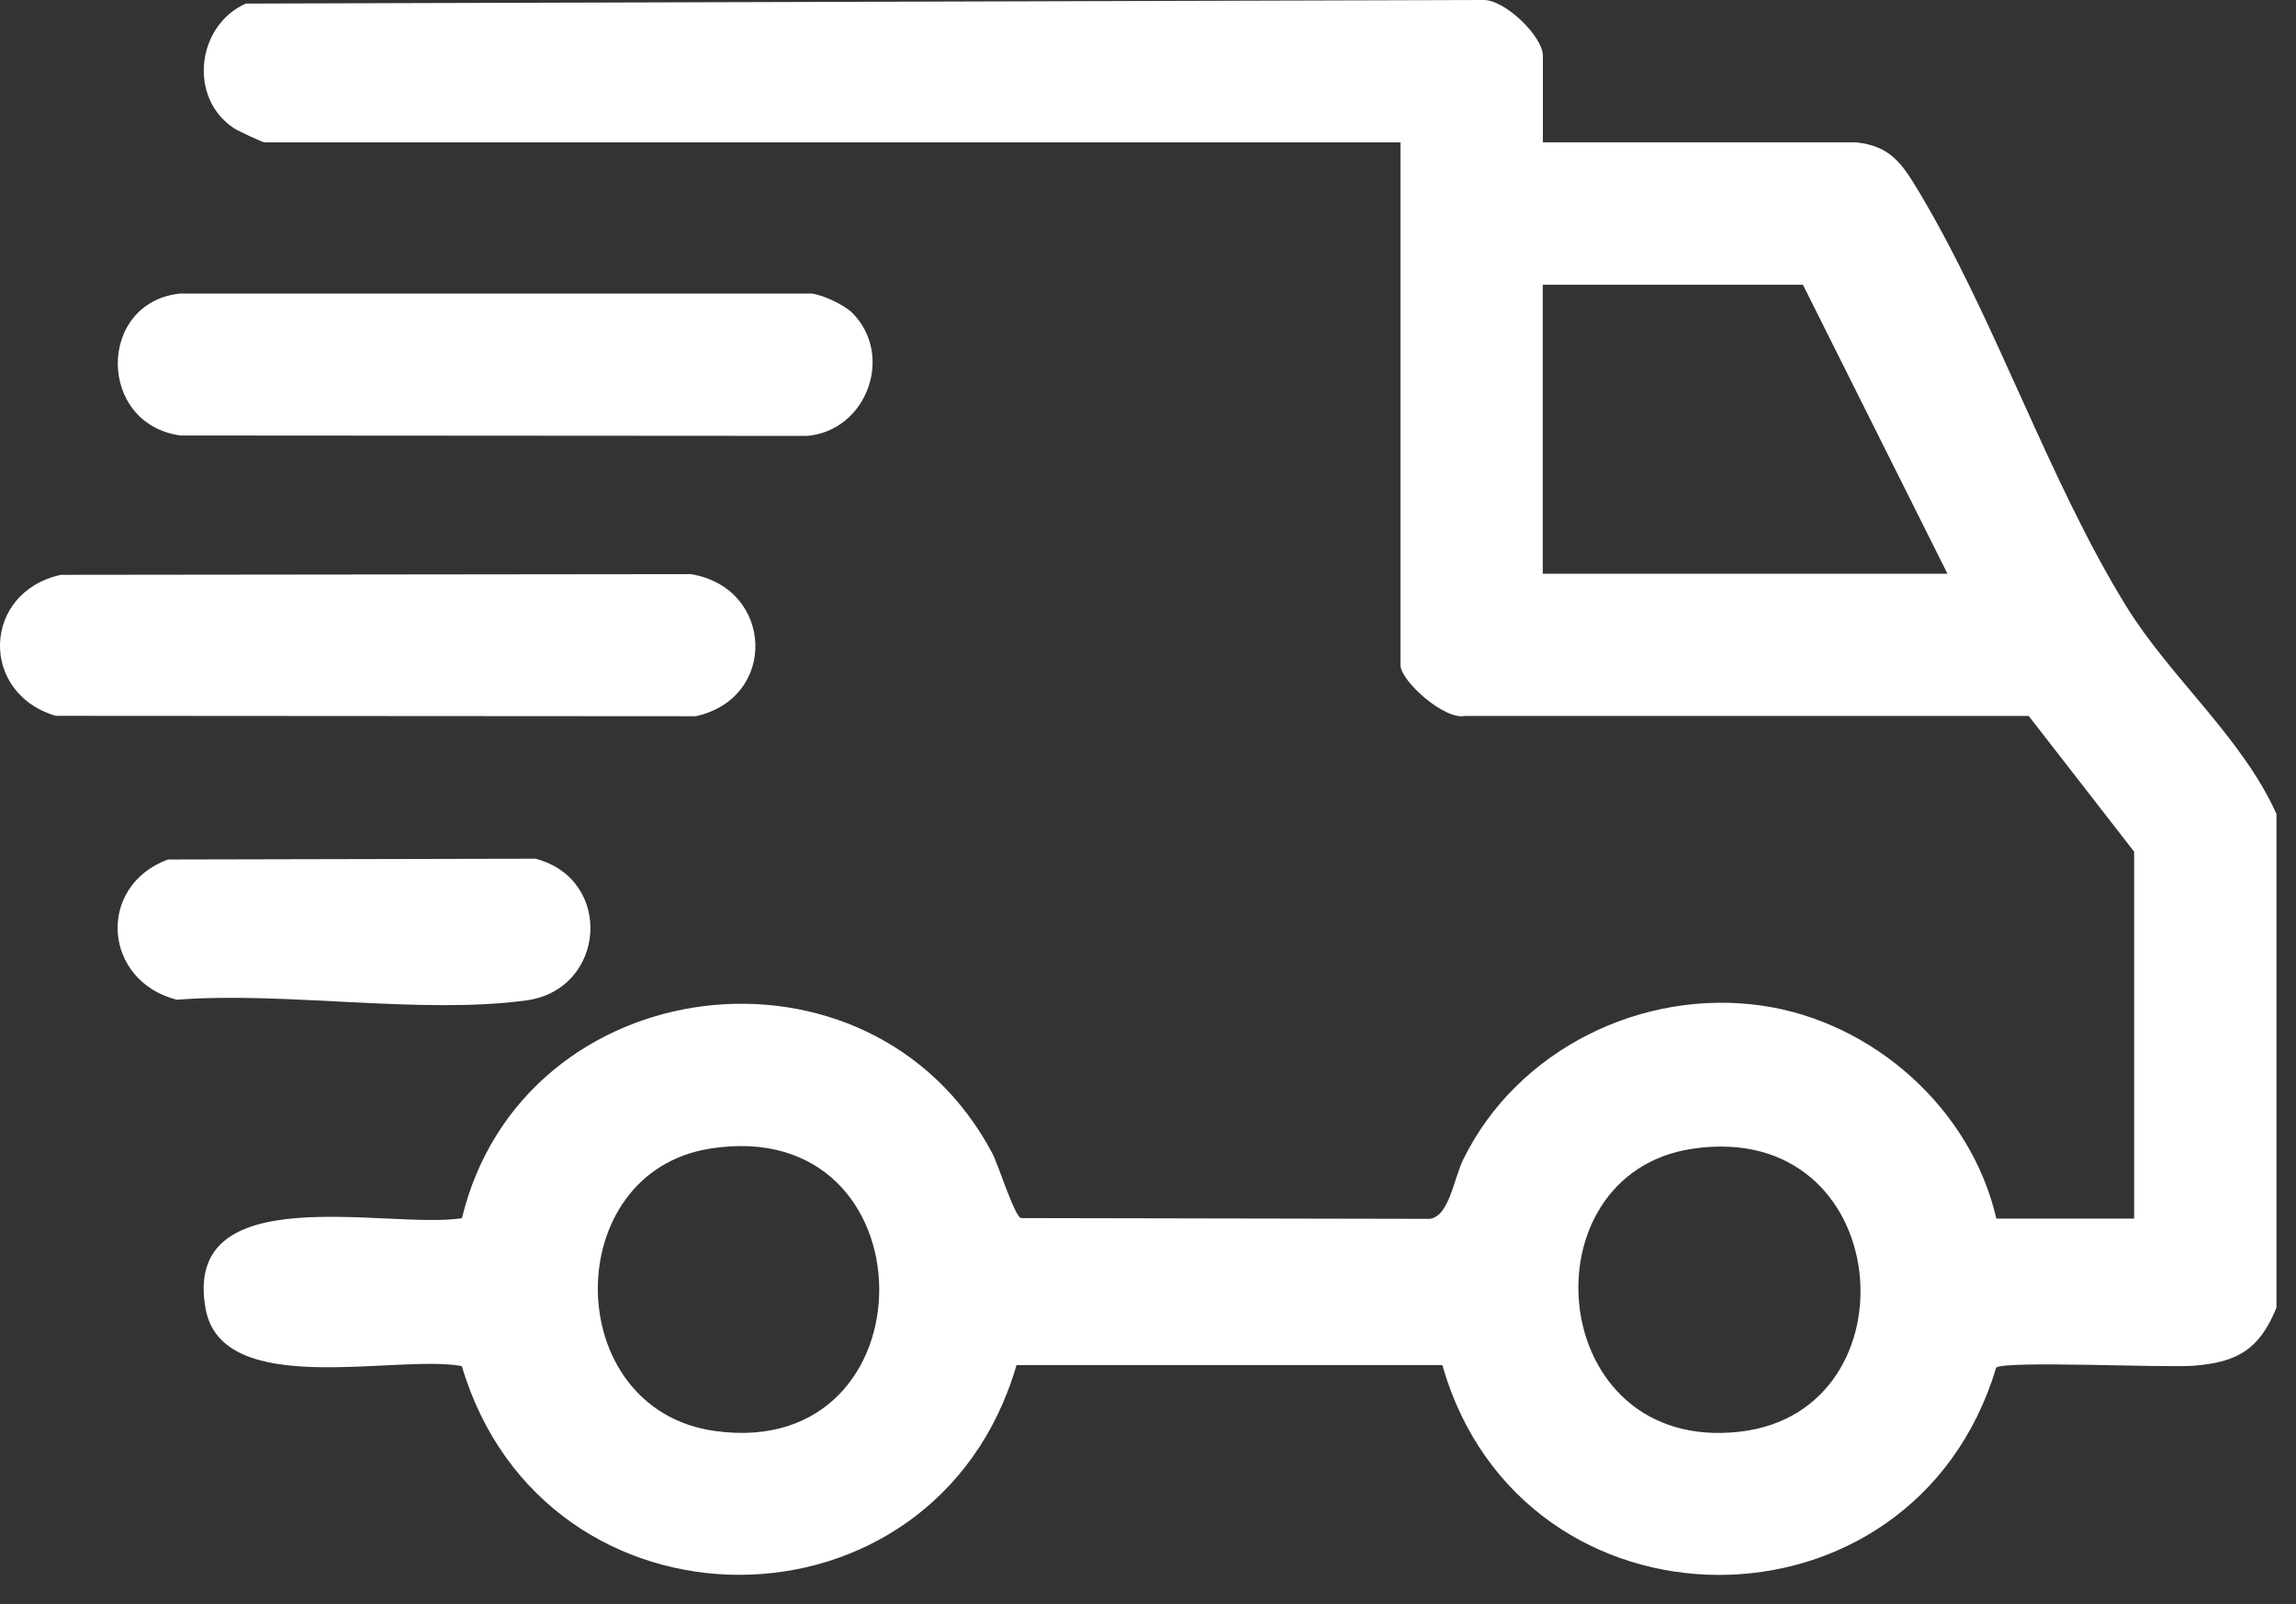 <svg width="63" height="44" viewBox="0 0 63 44" fill="none" xmlns="http://www.w3.org/2000/svg">
<rect x="0" y="0" width="63" height="44" fill="#333333" stroke="none"/>
<path d="M62.464 35.871C62.004 36.998 61.416 37.364 60.212 37.462C59.393 37.528 55.068 37.317 54.774 37.513C52.49 45.127 41.763 45.09 39.576 37.448H27.892C25.662 45.108 14.938 45.116 12.672 37.473C10.884 37.14 6.099 38.405 5.642 35.903C4.975 32.256 10.667 33.735 12.675 33.416C14.336 26.546 23.9 25.36 27.228 31.636C27.398 31.959 27.83 33.351 28.015 33.413L39.228 33.434C39.765 33.369 39.885 32.343 40.153 31.799C41.632 28.787 45.062 27.108 48.357 27.587C51.41 28.032 54.086 30.425 54.778 33.427H58.559V23.363L55.666 19.64H40.196C39.634 19.756 38.427 18.679 38.427 18.24V3.905H7.259C7.205 3.905 6.53 3.59 6.425 3.521C5.163 2.698 5.385 0.707 6.744 0.098L40.689 0C41.295 -0.021 42.335 1.005 42.335 1.527V3.905H50.935C51.878 4.006 52.197 4.5 52.646 5.246C54.756 8.763 56.199 13.157 58.342 16.63C59.542 18.577 61.514 20.22 62.464 22.326V35.867V35.871ZM53.437 15.739L49.47 7.81H42.332V15.739H53.433H53.437ZM19.491 31.506C15.333 32.158 15.376 38.662 19.615 39.253C25.666 40.098 25.633 30.541 19.491 31.506ZM46.454 31.509C41.773 32.194 42.408 39.895 47.752 39.271C52.642 38.702 52.001 30.697 46.454 31.509Z" fill="white"/>
<path d="M1.676 15.768L18.958 15.749C21.228 16.123 21.358 19.146 19.092 19.647L1.531 19.636C-0.576 19.016 -0.489 16.239 1.672 15.768H1.676Z" fill="white"/>
<path d="M23.385 8.582C24.545 9.742 23.784 11.819 22.145 11.957L4.953 11.946C2.658 11.631 2.662 8.295 4.942 8.052H22.268C22.584 8.089 23.16 8.361 23.385 8.582Z" fill="white"/>
<path d="M4.605 23.577L14.695 23.555C16.852 24.124 16.623 27.14 14.448 27.441C11.57 27.837 7.821 27.191 4.852 27.423C2.832 26.912 2.633 24.316 4.605 23.577Z" fill="white"/>
</svg>
